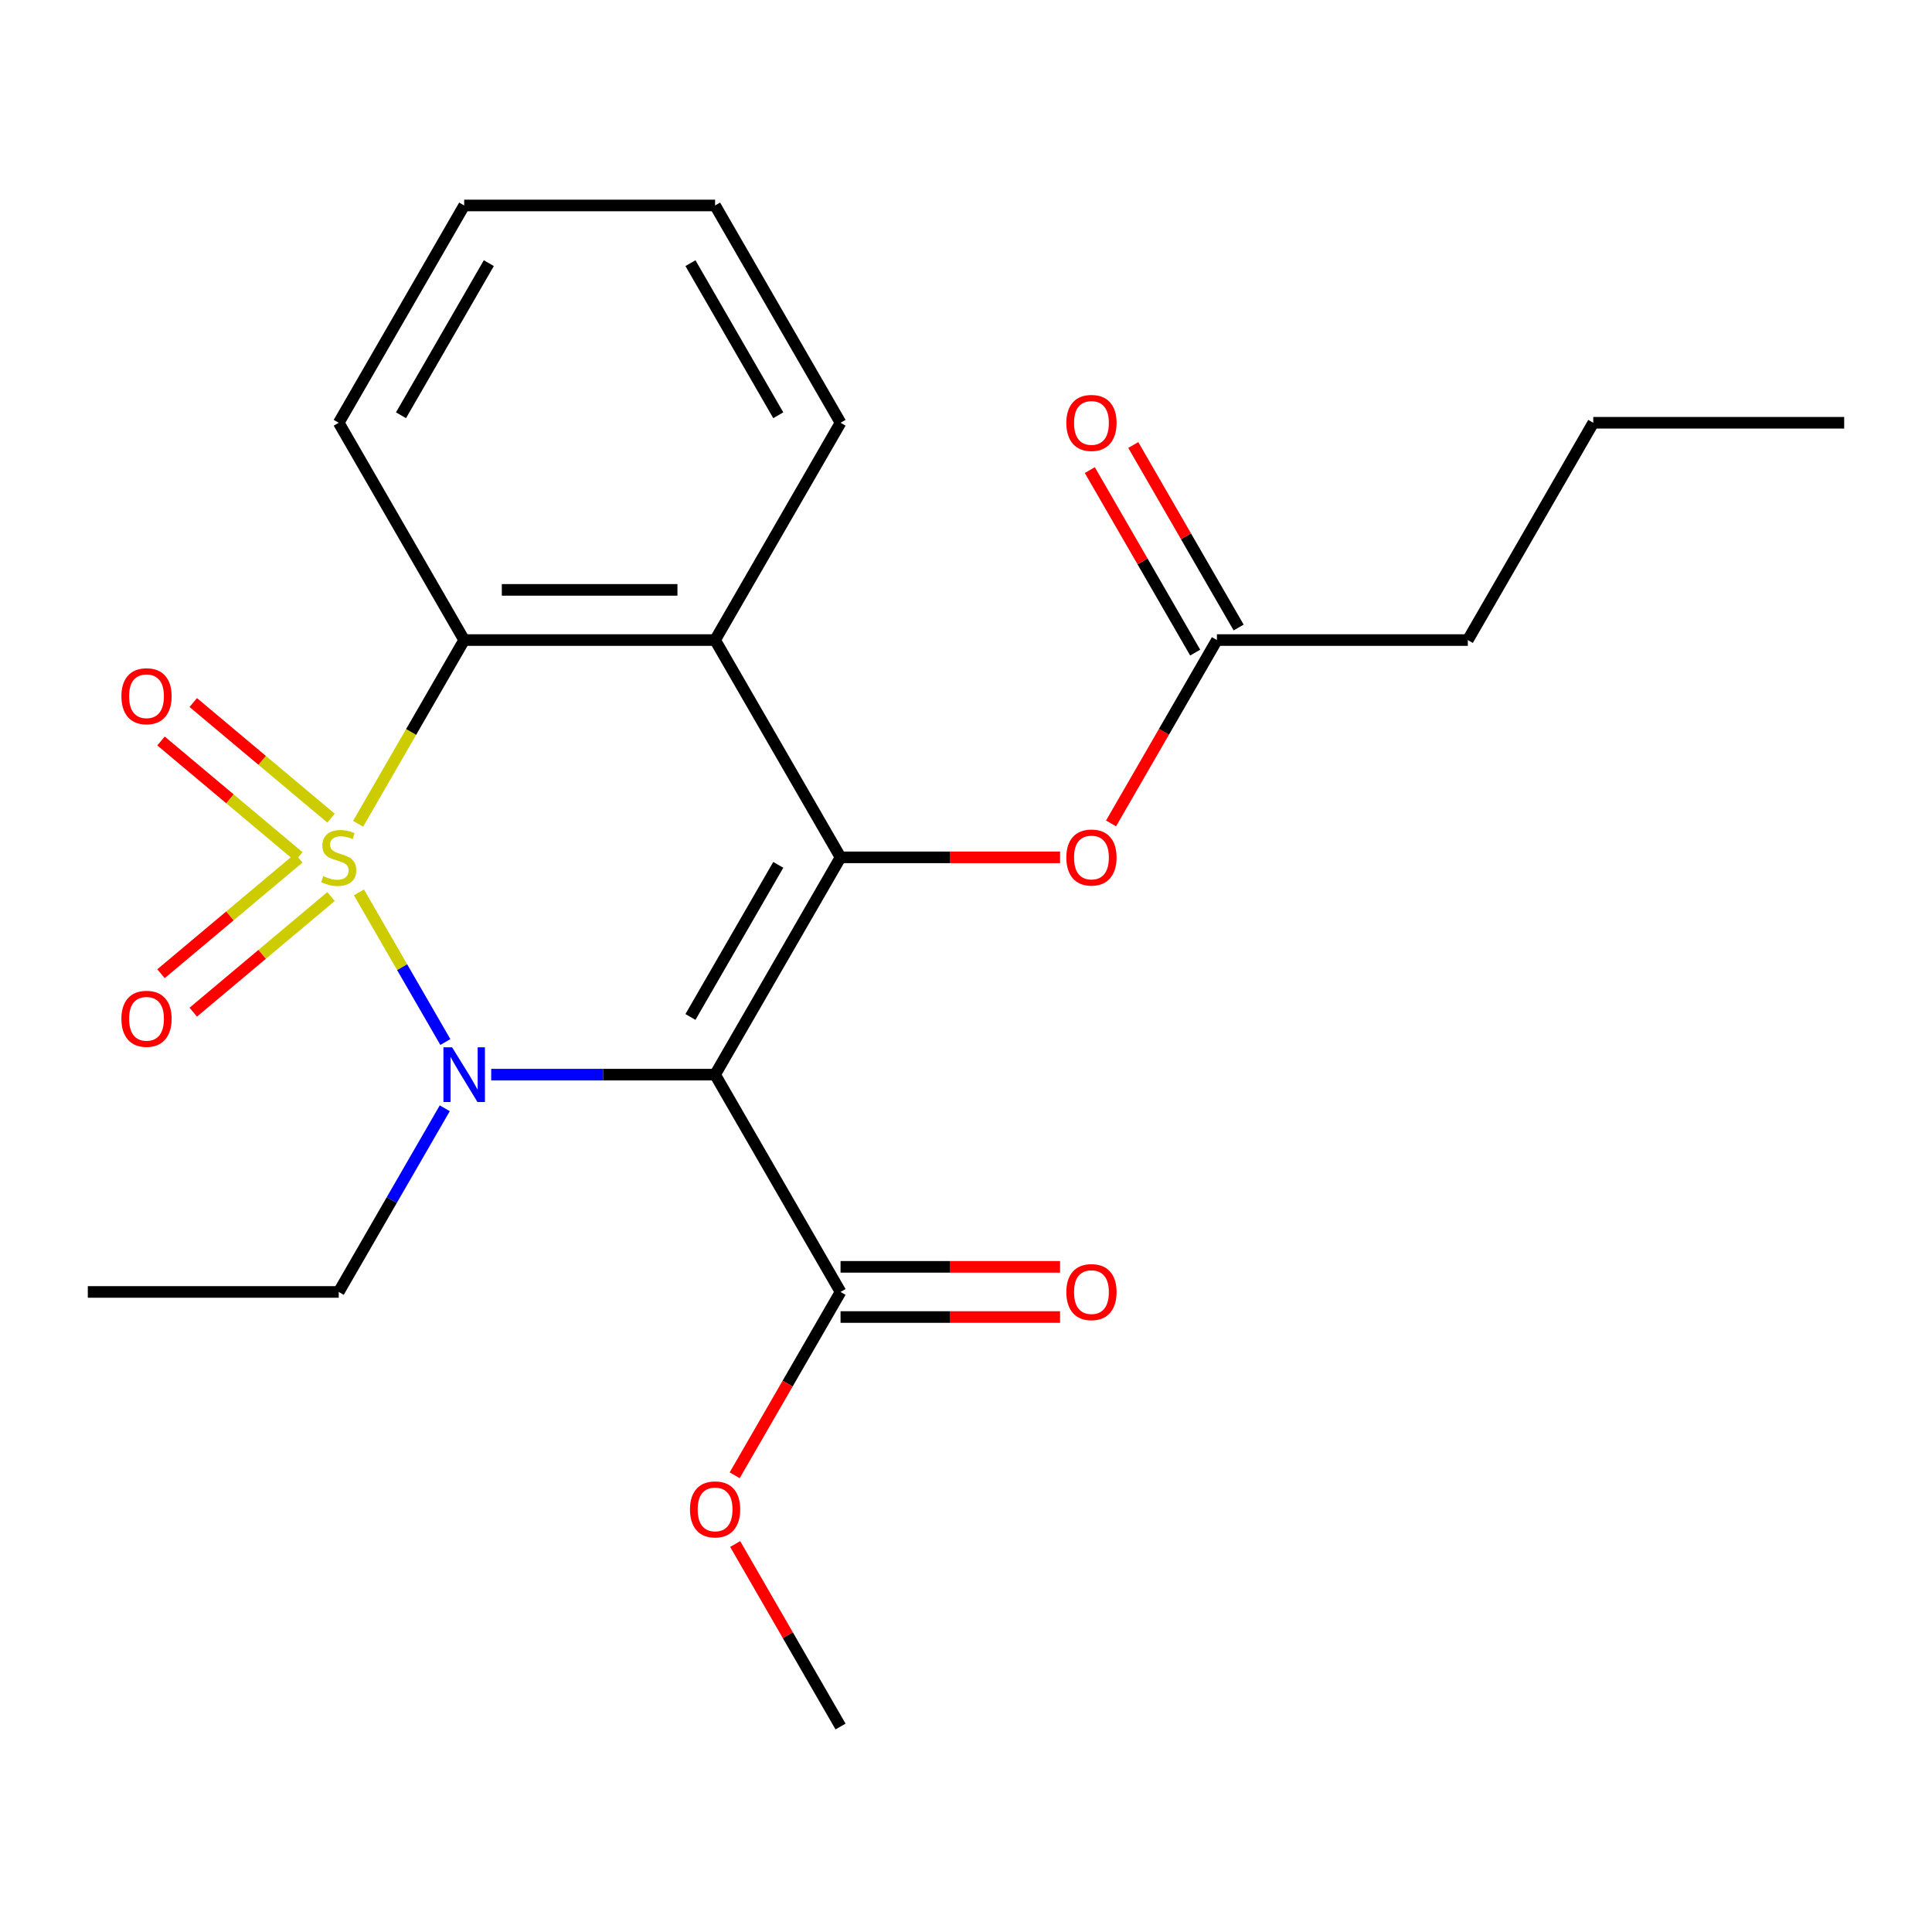 <?xml version='1.0' encoding='iso-8859-1'?>
<svg version='1.1' baseProfile='full'
              xmlns='http://www.w3.org/2000/svg'
                      xmlns:rdkit='http://www.rdkit.org/xml'
                      xmlns:xlink='http://www.w3.org/1999/xlink'
                  xml:space='preserve'
width='1000px' height='1000px' viewBox='0 0 1000 1000'>
<!-- END OF HEADER -->
<rect style='opacity:1.0;fill:#FFFFFF;stroke:none' width='1000' height='1000' x='0' y='0'> </rect>
<path class='bond-0' d='M 185.79,461.891 L 208.151,500.622' style='fill:none;fill-rule:evenodd;stroke:#CCCC00;stroke-width:6px;stroke-linecap:butt;stroke-linejoin:miter;stroke-opacity:1' />
<path class='bond-0' d='M 208.151,500.622 L 230.512,539.352' style='fill:none;fill-rule:evenodd;stroke:#0000FF;stroke-width:6px;stroke-linecap:butt;stroke-linejoin:miter;stroke-opacity:1' />
<path class='bond-3' d='M 185.351,426.398 L 212.806,378.846' style='fill:none;fill-rule:evenodd;stroke:#CCCC00;stroke-width:6px;stroke-linecap:butt;stroke-linejoin:miter;stroke-opacity:1' />
<path class='bond-3' d='M 212.806,378.846 L 240.26,331.294' style='fill:none;fill-rule:evenodd;stroke:#000000;stroke-width:6px;stroke-linecap:butt;stroke-linejoin:miter;stroke-opacity:1' />
<path class='bond-6' d='M 171.346,423.473 L 135.688,393.552' style='fill:none;fill-rule:evenodd;stroke:#CCCC00;stroke-width:6px;stroke-linecap:butt;stroke-linejoin:miter;stroke-opacity:1' />
<path class='bond-6' d='M 135.688,393.552 L 100.031,363.632' style='fill:none;fill-rule:evenodd;stroke:#FF0000;stroke-width:6px;stroke-linecap:butt;stroke-linejoin:miter;stroke-opacity:1' />
<path class='bond-6' d='M 154.65,443.37 L 118.992,413.45' style='fill:none;fill-rule:evenodd;stroke:#CCCC00;stroke-width:6px;stroke-linecap:butt;stroke-linejoin:miter;stroke-opacity:1' />
<path class='bond-6' d='M 118.992,413.45 L 83.335,383.529' style='fill:none;fill-rule:evenodd;stroke:#FF0000;stroke-width:6px;stroke-linecap:butt;stroke-linejoin:miter;stroke-opacity:1' />
<path class='bond-7' d='M 154.65,444.159 L 118.992,474.08' style='fill:none;fill-rule:evenodd;stroke:#CCCC00;stroke-width:6px;stroke-linecap:butt;stroke-linejoin:miter;stroke-opacity:1' />
<path class='bond-7' d='M 118.992,474.08 L 83.335,504' style='fill:none;fill-rule:evenodd;stroke:#FF0000;stroke-width:6px;stroke-linecap:butt;stroke-linejoin:miter;stroke-opacity:1' />
<path class='bond-7' d='M 171.346,464.057 L 135.688,493.977' style='fill:none;fill-rule:evenodd;stroke:#CCCC00;stroke-width:6px;stroke-linecap:butt;stroke-linejoin:miter;stroke-opacity:1' />
<path class='bond-7' d='M 135.688,493.977 L 100.031,523.897' style='fill:none;fill-rule:evenodd;stroke:#FF0000;stroke-width:6px;stroke-linecap:butt;stroke-linejoin:miter;stroke-opacity:1' />
<path class='bond-1' d='M 254.246,556.235 L 312.188,556.235' style='fill:none;fill-rule:evenodd;stroke:#0000FF;stroke-width:6px;stroke-linecap:butt;stroke-linejoin:miter;stroke-opacity:1' />
<path class='bond-1' d='M 312.188,556.235 L 370.13,556.235' style='fill:none;fill-rule:evenodd;stroke:#000000;stroke-width:6px;stroke-linecap:butt;stroke-linejoin:miter;stroke-opacity:1' />
<path class='bond-12' d='M 230.21,573.642 L 202.767,621.174' style='fill:none;fill-rule:evenodd;stroke:#0000FF;stroke-width:6px;stroke-linecap:butt;stroke-linejoin:miter;stroke-opacity:1' />
<path class='bond-12' d='M 202.767,621.174 L 175.325,668.706' style='fill:none;fill-rule:evenodd;stroke:#000000;stroke-width:6px;stroke-linecap:butt;stroke-linejoin:miter;stroke-opacity:1' />
<path class='bond-5' d='M 370.13,556.235 L 435.065,668.706' style='fill:none;fill-rule:evenodd;stroke:#000000;stroke-width:6px;stroke-linecap:butt;stroke-linejoin:miter;stroke-opacity:1' />
<path class='bond-23' d='M 370.13,556.235 L 435.065,443.765' style='fill:none;fill-rule:evenodd;stroke:#000000;stroke-width:6px;stroke-linecap:butt;stroke-linejoin:miter;stroke-opacity:1' />
<path class='bond-23' d='M 357.376,526.378 L 402.831,447.648' style='fill:none;fill-rule:evenodd;stroke:#000000;stroke-width:6px;stroke-linecap:butt;stroke-linejoin:miter;stroke-opacity:1' />
<path class='bond-2' d='M 435.065,443.765 L 370.13,331.294' style='fill:none;fill-rule:evenodd;stroke:#000000;stroke-width:6px;stroke-linecap:butt;stroke-linejoin:miter;stroke-opacity:1' />
<path class='bond-8' d='M 435.065,443.765 L 491.877,443.765' style='fill:none;fill-rule:evenodd;stroke:#000000;stroke-width:6px;stroke-linecap:butt;stroke-linejoin:miter;stroke-opacity:1' />
<path class='bond-8' d='M 491.877,443.765 L 548.688,443.765' style='fill:none;fill-rule:evenodd;stroke:#FF0000;stroke-width:6px;stroke-linecap:butt;stroke-linejoin:miter;stroke-opacity:1' />
<path class='bond-4' d='M 240.26,331.294 L 370.13,331.294' style='fill:none;fill-rule:evenodd;stroke:#000000;stroke-width:6px;stroke-linecap:butt;stroke-linejoin:miter;stroke-opacity:1' />
<path class='bond-4' d='M 259.74,305.32 L 350.649,305.32' style='fill:none;fill-rule:evenodd;stroke:#000000;stroke-width:6px;stroke-linecap:butt;stroke-linejoin:miter;stroke-opacity:1' />
<path class='bond-15' d='M 240.26,331.294 L 175.325,218.823' style='fill:none;fill-rule:evenodd;stroke:#000000;stroke-width:6px;stroke-linecap:butt;stroke-linejoin:miter;stroke-opacity:1' />
<path class='bond-14' d='M 370.13,331.294 L 435.065,218.823' style='fill:none;fill-rule:evenodd;stroke:#000000;stroke-width:6px;stroke-linecap:butt;stroke-linejoin:miter;stroke-opacity:1' />
<path class='bond-10' d='M 435.065,681.693 L 491.877,681.693' style='fill:none;fill-rule:evenodd;stroke:#000000;stroke-width:6px;stroke-linecap:butt;stroke-linejoin:miter;stroke-opacity:1' />
<path class='bond-10' d='M 491.877,681.693 L 548.688,681.693' style='fill:none;fill-rule:evenodd;stroke:#FF0000;stroke-width:6px;stroke-linecap:butt;stroke-linejoin:miter;stroke-opacity:1' />
<path class='bond-10' d='M 435.065,655.719 L 491.877,655.719' style='fill:none;fill-rule:evenodd;stroke:#000000;stroke-width:6px;stroke-linecap:butt;stroke-linejoin:miter;stroke-opacity:1' />
<path class='bond-10' d='M 491.877,655.719 L 548.688,655.719' style='fill:none;fill-rule:evenodd;stroke:#FF0000;stroke-width:6px;stroke-linecap:butt;stroke-linejoin:miter;stroke-opacity:1' />
<path class='bond-13' d='M 435.065,668.706 L 407.668,716.158' style='fill:none;fill-rule:evenodd;stroke:#000000;stroke-width:6px;stroke-linecap:butt;stroke-linejoin:miter;stroke-opacity:1' />
<path class='bond-13' d='M 407.668,716.158 L 380.272,763.61' style='fill:none;fill-rule:evenodd;stroke:#FF0000;stroke-width:6px;stroke-linecap:butt;stroke-linejoin:miter;stroke-opacity:1' />
<path class='bond-9' d='M 575.077,426.198 L 602.474,378.746' style='fill:none;fill-rule:evenodd;stroke:#FF0000;stroke-width:6px;stroke-linecap:butt;stroke-linejoin:miter;stroke-opacity:1' />
<path class='bond-9' d='M 602.474,378.746 L 629.87,331.294' style='fill:none;fill-rule:evenodd;stroke:#000000;stroke-width:6px;stroke-linecap:butt;stroke-linejoin:miter;stroke-opacity:1' />
<path class='bond-11' d='M 641.117,324.8 L 613.848,277.568' style='fill:none;fill-rule:evenodd;stroke:#000000;stroke-width:6px;stroke-linecap:butt;stroke-linejoin:miter;stroke-opacity:1' />
<path class='bond-11' d='M 613.848,277.568 L 586.578,230.336' style='fill:none;fill-rule:evenodd;stroke:#FF0000;stroke-width:6px;stroke-linecap:butt;stroke-linejoin:miter;stroke-opacity:1' />
<path class='bond-11' d='M 618.623,337.787 L 591.354,290.555' style='fill:none;fill-rule:evenodd;stroke:#000000;stroke-width:6px;stroke-linecap:butt;stroke-linejoin:miter;stroke-opacity:1' />
<path class='bond-11' d='M 591.354,290.555 L 564.084,243.323' style='fill:none;fill-rule:evenodd;stroke:#FF0000;stroke-width:6px;stroke-linecap:butt;stroke-linejoin:miter;stroke-opacity:1' />
<path class='bond-16' d='M 629.87,331.294 L 759.74,331.294' style='fill:none;fill-rule:evenodd;stroke:#000000;stroke-width:6px;stroke-linecap:butt;stroke-linejoin:miter;stroke-opacity:1' />
<path class='bond-18' d='M 175.325,668.706 L 45.455,668.706' style='fill:none;fill-rule:evenodd;stroke:#000000;stroke-width:6px;stroke-linecap:butt;stroke-linejoin:miter;stroke-opacity:1' />
<path class='bond-17' d='M 380.526,799.184 L 407.796,846.416' style='fill:none;fill-rule:evenodd;stroke:#FF0000;stroke-width:6px;stroke-linecap:butt;stroke-linejoin:miter;stroke-opacity:1' />
<path class='bond-17' d='M 407.796,846.416 L 435.065,893.648' style='fill:none;fill-rule:evenodd;stroke:#000000;stroke-width:6px;stroke-linecap:butt;stroke-linejoin:miter;stroke-opacity:1' />
<path class='bond-24' d='M 435.065,218.823 L 370.13,106.352' style='fill:none;fill-rule:evenodd;stroke:#000000;stroke-width:6px;stroke-linecap:butt;stroke-linejoin:miter;stroke-opacity:1' />
<path class='bond-24' d='M 402.831,214.939 L 357.376,136.21' style='fill:none;fill-rule:evenodd;stroke:#000000;stroke-width:6px;stroke-linecap:butt;stroke-linejoin:miter;stroke-opacity:1' />
<path class='bond-21' d='M 175.325,218.823 L 240.26,106.352' style='fill:none;fill-rule:evenodd;stroke:#000000;stroke-width:6px;stroke-linecap:butt;stroke-linejoin:miter;stroke-opacity:1' />
<path class='bond-21' d='M 207.559,214.939 L 253.014,136.21' style='fill:none;fill-rule:evenodd;stroke:#000000;stroke-width:6px;stroke-linecap:butt;stroke-linejoin:miter;stroke-opacity:1' />
<path class='bond-19' d='M 759.74,331.294 L 824.675,218.823' style='fill:none;fill-rule:evenodd;stroke:#000000;stroke-width:6px;stroke-linecap:butt;stroke-linejoin:miter;stroke-opacity:1' />
<path class='bond-22' d='M 824.675,218.823 L 954.545,218.823' style='fill:none;fill-rule:evenodd;stroke:#000000;stroke-width:6px;stroke-linecap:butt;stroke-linejoin:miter;stroke-opacity:1' />
<path class='bond-20' d='M 370.13,106.352 L 240.26,106.352' style='fill:none;fill-rule:evenodd;stroke:#000000;stroke-width:6px;stroke-linecap:butt;stroke-linejoin:miter;stroke-opacity:1' />
<path  class='atom-0' d='M 167.325 453.485
Q 167.645 453.605, 168.965 454.165
Q 170.285 454.725, 171.725 455.085
Q 173.205 455.405, 174.645 455.405
Q 177.325 455.405, 178.885 454.125
Q 180.445 452.805, 180.445 450.525
Q 180.445 448.965, 179.645 448.005
Q 178.885 447.045, 177.685 446.525
Q 176.485 446.005, 174.485 445.405
Q 171.965 444.645, 170.445 443.925
Q 168.965 443.205, 167.885 441.685
Q 166.845 440.165, 166.845 437.605
Q 166.845 434.045, 169.245 431.845
Q 171.685 429.645, 176.485 429.645
Q 179.765 429.645, 183.485 431.205
L 182.565 434.285
Q 179.165 432.885, 176.605 432.885
Q 173.845 432.885, 172.325 434.045
Q 170.805 435.165, 170.845 437.125
Q 170.845 438.645, 171.605 439.565
Q 172.405 440.485, 173.525 441.005
Q 174.685 441.525, 176.605 442.125
Q 179.165 442.925, 180.685 443.725
Q 182.205 444.525, 183.285 446.165
Q 184.405 447.765, 184.405 450.525
Q 184.405 454.445, 181.765 456.565
Q 179.165 458.645, 174.805 458.645
Q 172.285 458.645, 170.365 458.085
Q 168.485 457.565, 166.245 456.645
L 167.325 453.485
' fill='#CCCC00'/>
<path  class='atom-1' d='M 234 542.075
L 243.28 557.075
Q 244.2 558.555, 245.68 561.235
Q 247.16 563.915, 247.24 564.075
L 247.24 542.075
L 251 542.075
L 251 570.395
L 247.12 570.395
L 237.16 553.995
Q 236 552.075, 234.76 549.875
Q 233.56 547.675, 233.2 546.995
L 233.2 570.395
L 229.52 570.395
L 229.52 542.075
L 234 542.075
' fill='#0000FF'/>
<path  class='atom-7' d='M 62.838 360.366
Q 62.838 353.566, 66.198 349.766
Q 69.558 345.966, 75.838 345.966
Q 82.118 345.966, 85.478 349.766
Q 88.838 353.566, 88.838 360.366
Q 88.838 367.246, 85.438 371.166
Q 82.038 375.046, 75.838 375.046
Q 69.598 375.046, 66.198 371.166
Q 62.838 367.286, 62.838 360.366
M 75.838 371.846
Q 80.158 371.846, 82.478 368.966
Q 84.838 366.046, 84.838 360.366
Q 84.838 354.806, 82.478 352.006
Q 80.158 349.166, 75.838 349.166
Q 71.518 349.166, 69.158 351.966
Q 66.838 354.766, 66.838 360.366
Q 66.838 366.086, 69.158 368.966
Q 71.518 371.846, 75.838 371.846
' fill='#FF0000'/>
<path  class='atom-8' d='M 62.838 527.323
Q 62.838 520.523, 66.198 516.723
Q 69.558 512.923, 75.838 512.923
Q 82.118 512.923, 85.478 516.723
Q 88.838 520.523, 88.838 527.323
Q 88.838 534.203, 85.438 538.123
Q 82.038 542.003, 75.838 542.003
Q 69.598 542.003, 66.198 538.123
Q 62.838 534.243, 62.838 527.323
M 75.838 538.803
Q 80.158 538.803, 82.478 535.923
Q 84.838 533.003, 84.838 527.323
Q 84.838 521.763, 82.478 518.963
Q 80.158 516.123, 75.838 516.123
Q 71.518 516.123, 69.158 518.923
Q 66.838 521.723, 66.838 527.323
Q 66.838 533.043, 69.158 535.923
Q 71.518 538.803, 75.838 538.803
' fill='#FF0000'/>
<path  class='atom-9' d='M 551.935 443.845
Q 551.935 437.045, 555.295 433.245
Q 558.655 429.445, 564.935 429.445
Q 571.215 429.445, 574.575 433.245
Q 577.935 437.045, 577.935 443.845
Q 577.935 450.725, 574.535 454.645
Q 571.135 458.525, 564.935 458.525
Q 558.695 458.525, 555.295 454.645
Q 551.935 450.765, 551.935 443.845
M 564.935 455.325
Q 569.255 455.325, 571.575 452.445
Q 573.935 449.525, 573.935 443.845
Q 573.935 438.285, 571.575 435.485
Q 569.255 432.645, 564.935 432.645
Q 560.615 432.645, 558.255 435.445
Q 555.935 438.245, 555.935 443.845
Q 555.935 449.565, 558.255 452.445
Q 560.615 455.325, 564.935 455.325
' fill='#FF0000'/>
<path  class='atom-11' d='M 551.935 668.786
Q 551.935 661.986, 555.295 658.186
Q 558.655 654.386, 564.935 654.386
Q 571.215 654.386, 574.575 658.186
Q 577.935 661.986, 577.935 668.786
Q 577.935 675.666, 574.535 679.586
Q 571.135 683.466, 564.935 683.466
Q 558.695 683.466, 555.295 679.586
Q 551.935 675.706, 551.935 668.786
M 564.935 680.266
Q 569.255 680.266, 571.575 677.386
Q 573.935 674.466, 573.935 668.786
Q 573.935 663.226, 571.575 660.426
Q 569.255 657.586, 564.935 657.586
Q 560.615 657.586, 558.255 660.386
Q 555.935 663.186, 555.935 668.786
Q 555.935 674.506, 558.255 677.386
Q 560.615 680.266, 564.935 680.266
' fill='#FF0000'/>
<path  class='atom-12' d='M 551.935 218.903
Q 551.935 212.103, 555.295 208.303
Q 558.655 204.503, 564.935 204.503
Q 571.215 204.503, 574.575 208.303
Q 577.935 212.103, 577.935 218.903
Q 577.935 225.783, 574.535 229.703
Q 571.135 233.583, 564.935 233.583
Q 558.695 233.583, 555.295 229.703
Q 551.935 225.823, 551.935 218.903
M 564.935 230.383
Q 569.255 230.383, 571.575 227.503
Q 573.935 224.583, 573.935 218.903
Q 573.935 213.343, 571.575 210.543
Q 569.255 207.703, 564.935 207.703
Q 560.615 207.703, 558.255 210.503
Q 555.935 213.303, 555.935 218.903
Q 555.935 224.623, 558.255 227.503
Q 560.615 230.383, 564.935 230.383
' fill='#FF0000'/>
<path  class='atom-14' d='M 357.13 781.257
Q 357.13 774.457, 360.49 770.657
Q 363.85 766.857, 370.13 766.857
Q 376.41 766.857, 379.77 770.657
Q 383.13 774.457, 383.13 781.257
Q 383.13 788.137, 379.73 792.057
Q 376.33 795.937, 370.13 795.937
Q 363.89 795.937, 360.49 792.057
Q 357.13 788.177, 357.13 781.257
M 370.13 792.737
Q 374.45 792.737, 376.77 789.857
Q 379.13 786.937, 379.13 781.257
Q 379.13 775.697, 376.77 772.897
Q 374.45 770.057, 370.13 770.057
Q 365.81 770.057, 363.45 772.857
Q 361.13 775.657, 361.13 781.257
Q 361.13 786.977, 363.45 789.857
Q 365.81 792.737, 370.13 792.737
' fill='#FF0000'/>
</svg>
